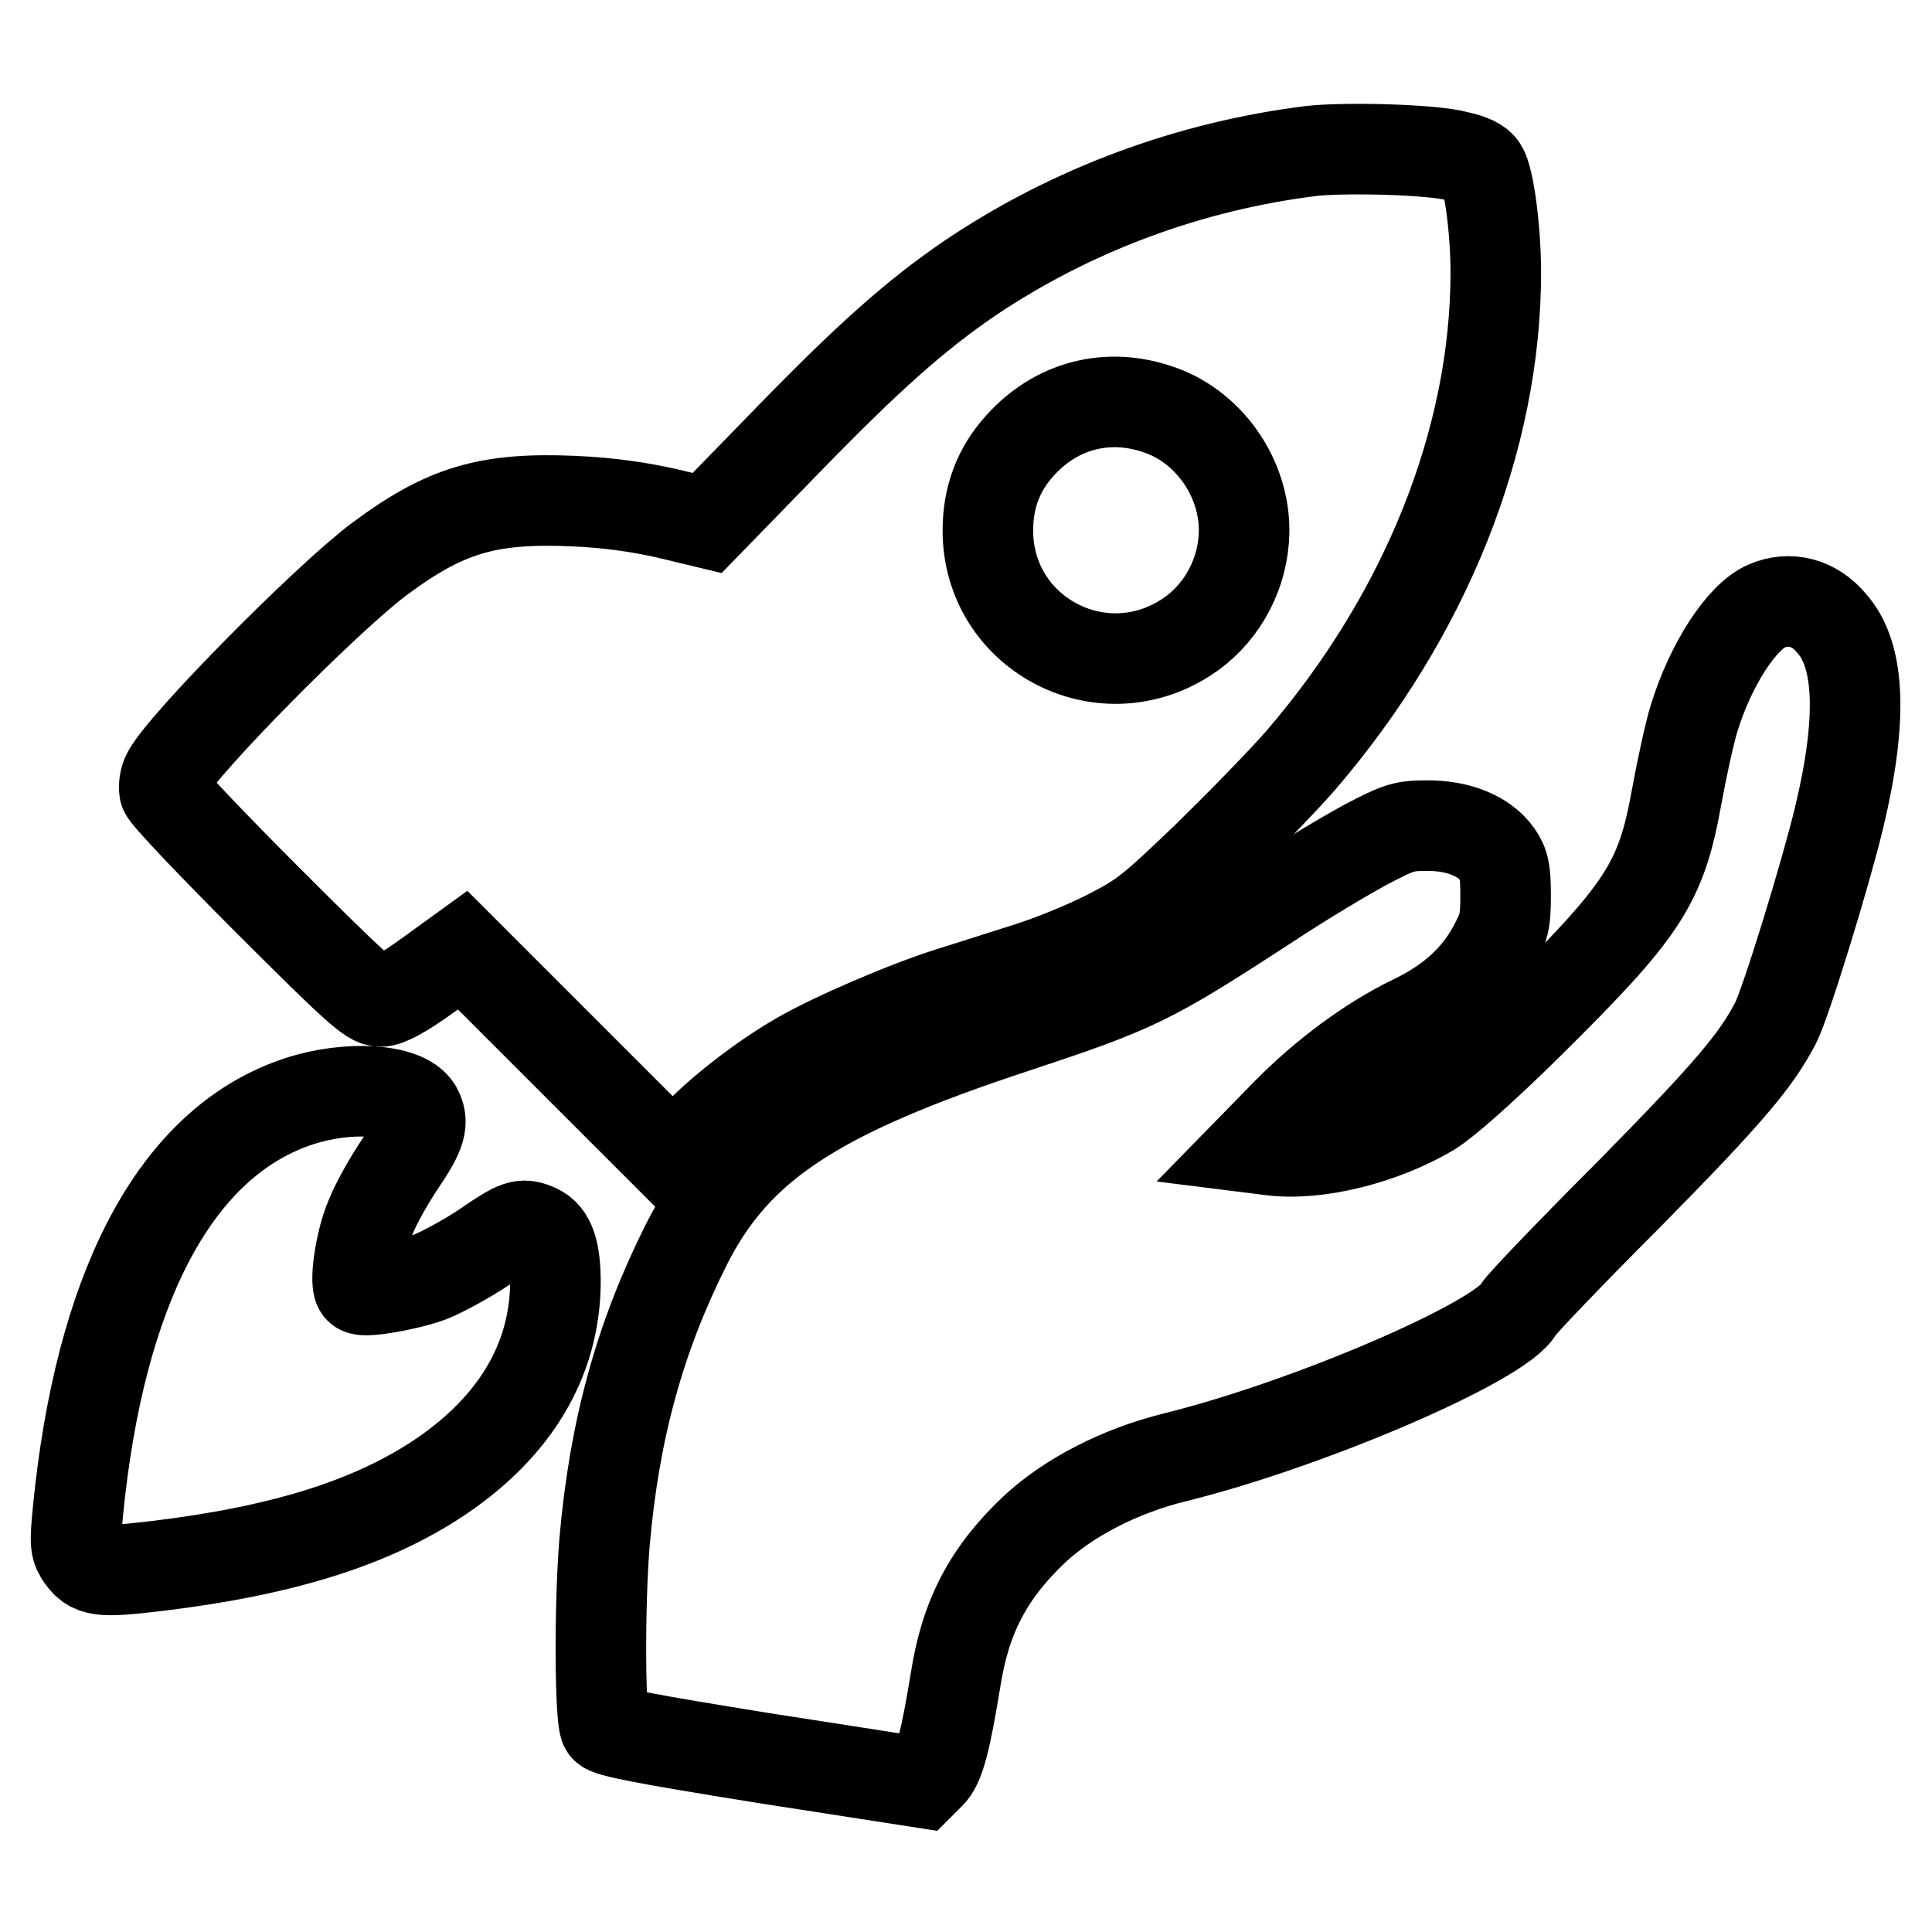 <?xml version="1.0" encoding="utf-8"?>
<!-- Svg Vector Icons : http://www.onlinewebfonts.com/icon -->
<!DOCTYPE svg PUBLIC "-//W3C//DTD SVG 1.1//EN" "http://www.w3.org/Graphics/SVG/1.1/DTD/svg11.dtd">
<svg version="1.1" xmlns="http://www.w3.org/2000/svg" xmlns:xlink="http://www.w3.org/1999/xlink" x="0px" y="0px" viewBox="0 0 256 256" enable-background="new 0 0 256 256" xml:space="preserve">
<g><g><g><path stroke-width="12" fill-opacity="0" stroke="#000000"  d="M173.8,20c-16.2,2-31.8,7.8-45.2,16.8c-7.2,4.9-13.5,10.5-24.1,21.4L93.7,69.3L88.3,68c-3.6-0.8-7.6-1.4-12.3-1.6c-11.4-0.5-17.1,1.2-25.9,7.8c-7,5.3-25.8,24.3-27.9,28.3c-0.4,0.7-0.5,1.7-0.4,2.3c0.1,0.6,6.3,7.1,13.7,14.5c11.6,11.6,13.6,13.4,14.9,13.4c1,0,3-1.1,6.2-3.4l4.7-3.4l14,14l14,14l2.6-2.9c3-3.3,8.8-7.9,14-10.9c4.5-2.6,14-6.7,20-8.6c2.6-0.8,7.2-2.3,10.4-3.3c3.2-1,8-3,10.7-4.4c4.5-2.3,5.7-3.3,12.8-10.1c4.3-4.2,10-10,12.6-13c16.5-19.2,25.8-42.4,25.8-64.6c0-5.6-0.9-12.4-1.8-13.8c-0.4-0.7-1.5-1.2-3.3-1.6C189.9,19.8,178.4,19.5,173.8,20z M153.6,54.3c7,2.4,11.8,9.8,11.2,17.2c-0.4,5.3-3.3,10.2-7.7,13c-11.4,7.3-26.2-0.7-26.2-14.2c0-4.4,1.4-8.1,4.2-11.2C139.9,53.7,146.8,51.9,153.6,54.3z"/><path stroke-width="12" fill-opacity="0" stroke="#000000"  d="M234.1,80.3c-3.3,1.4-7.4,7.7-9.6,14.8c-0.6,1.9-1.6,6.5-2.3,10.3c-2.1,11.7-4.3,15.1-20,30.6c-6.1,6-10.7,10-12.6,11.2c-6.4,3.8-15.1,6-21.2,5.2l-2.4-0.3l4.4-4.5c5.1-5.2,11.2-9.7,16.8-12.4c5-2.4,8.4-5.5,10.6-9.5c1.5-2.8,1.7-3.5,1.7-7c0-3.3-0.2-4.2-1.1-5.5c-1.7-2.4-5.1-3.8-9.2-3.8c-3.2,0-3.8,0.2-8.2,2.5c-2.6,1.4-8.5,4.9-13,7.9c-15.7,10.2-17.3,11-33.6,16.4c-26.4,8.7-36.8,15.6-43.4,28.6c-6.2,12.3-9.6,24.6-10.9,39.6c-0.7,8.6-0.6,23.5,0.1,24.5c0.5,0.6,5.1,1.5,21.3,4.1l20.6,3.2l1.1-1.1c1.3-1.2,2.1-4.5,3.4-12.4c1.3-8.5,4.4-14.3,10.4-20c4.6-4.3,11.4-7.8,18.7-9.6c17.8-4.4,43.3-15.4,45.5-19.6c0.3-0.6,6.8-7.4,14.5-15.1c13.5-13.7,17-17.9,19.6-22.9c1.4-2.8,6.6-19.7,8.4-27.2c3.1-12.9,2.8-21.5-1-25.7C240.4,79.8,237.1,79,234.1,80.3z"/><path stroke-width="12" fill-opacity="0" stroke="#000000"  d="M39.7,145.9C24,151,13.9,169,10.6,197.7c-0.7,6.5-0.7,7.1,0,8.3c1.5,2.3,2.6,2.4,10.2,1.5c16.6-2,28.4-5.7,37.4-11.7c10-6.7,15.3-15.5,15.4-25.8c0-4.2-0.7-6.3-2.4-7.1c-2-0.9-2.6-0.7-7.1,2.4c-2.4,1.6-5.6,3.3-7.1,3.9c-3,1.1-8.6,2.1-9.3,1.6c-0.8-0.4,0-6.3,1.4-9.5c0.7-1.8,2.5-5,4-7.2c2.7-4,3.1-5.4,2.1-7.2C53.6,144.3,46.2,143.8,39.7,145.9z"/></g></g></g>
</svg>